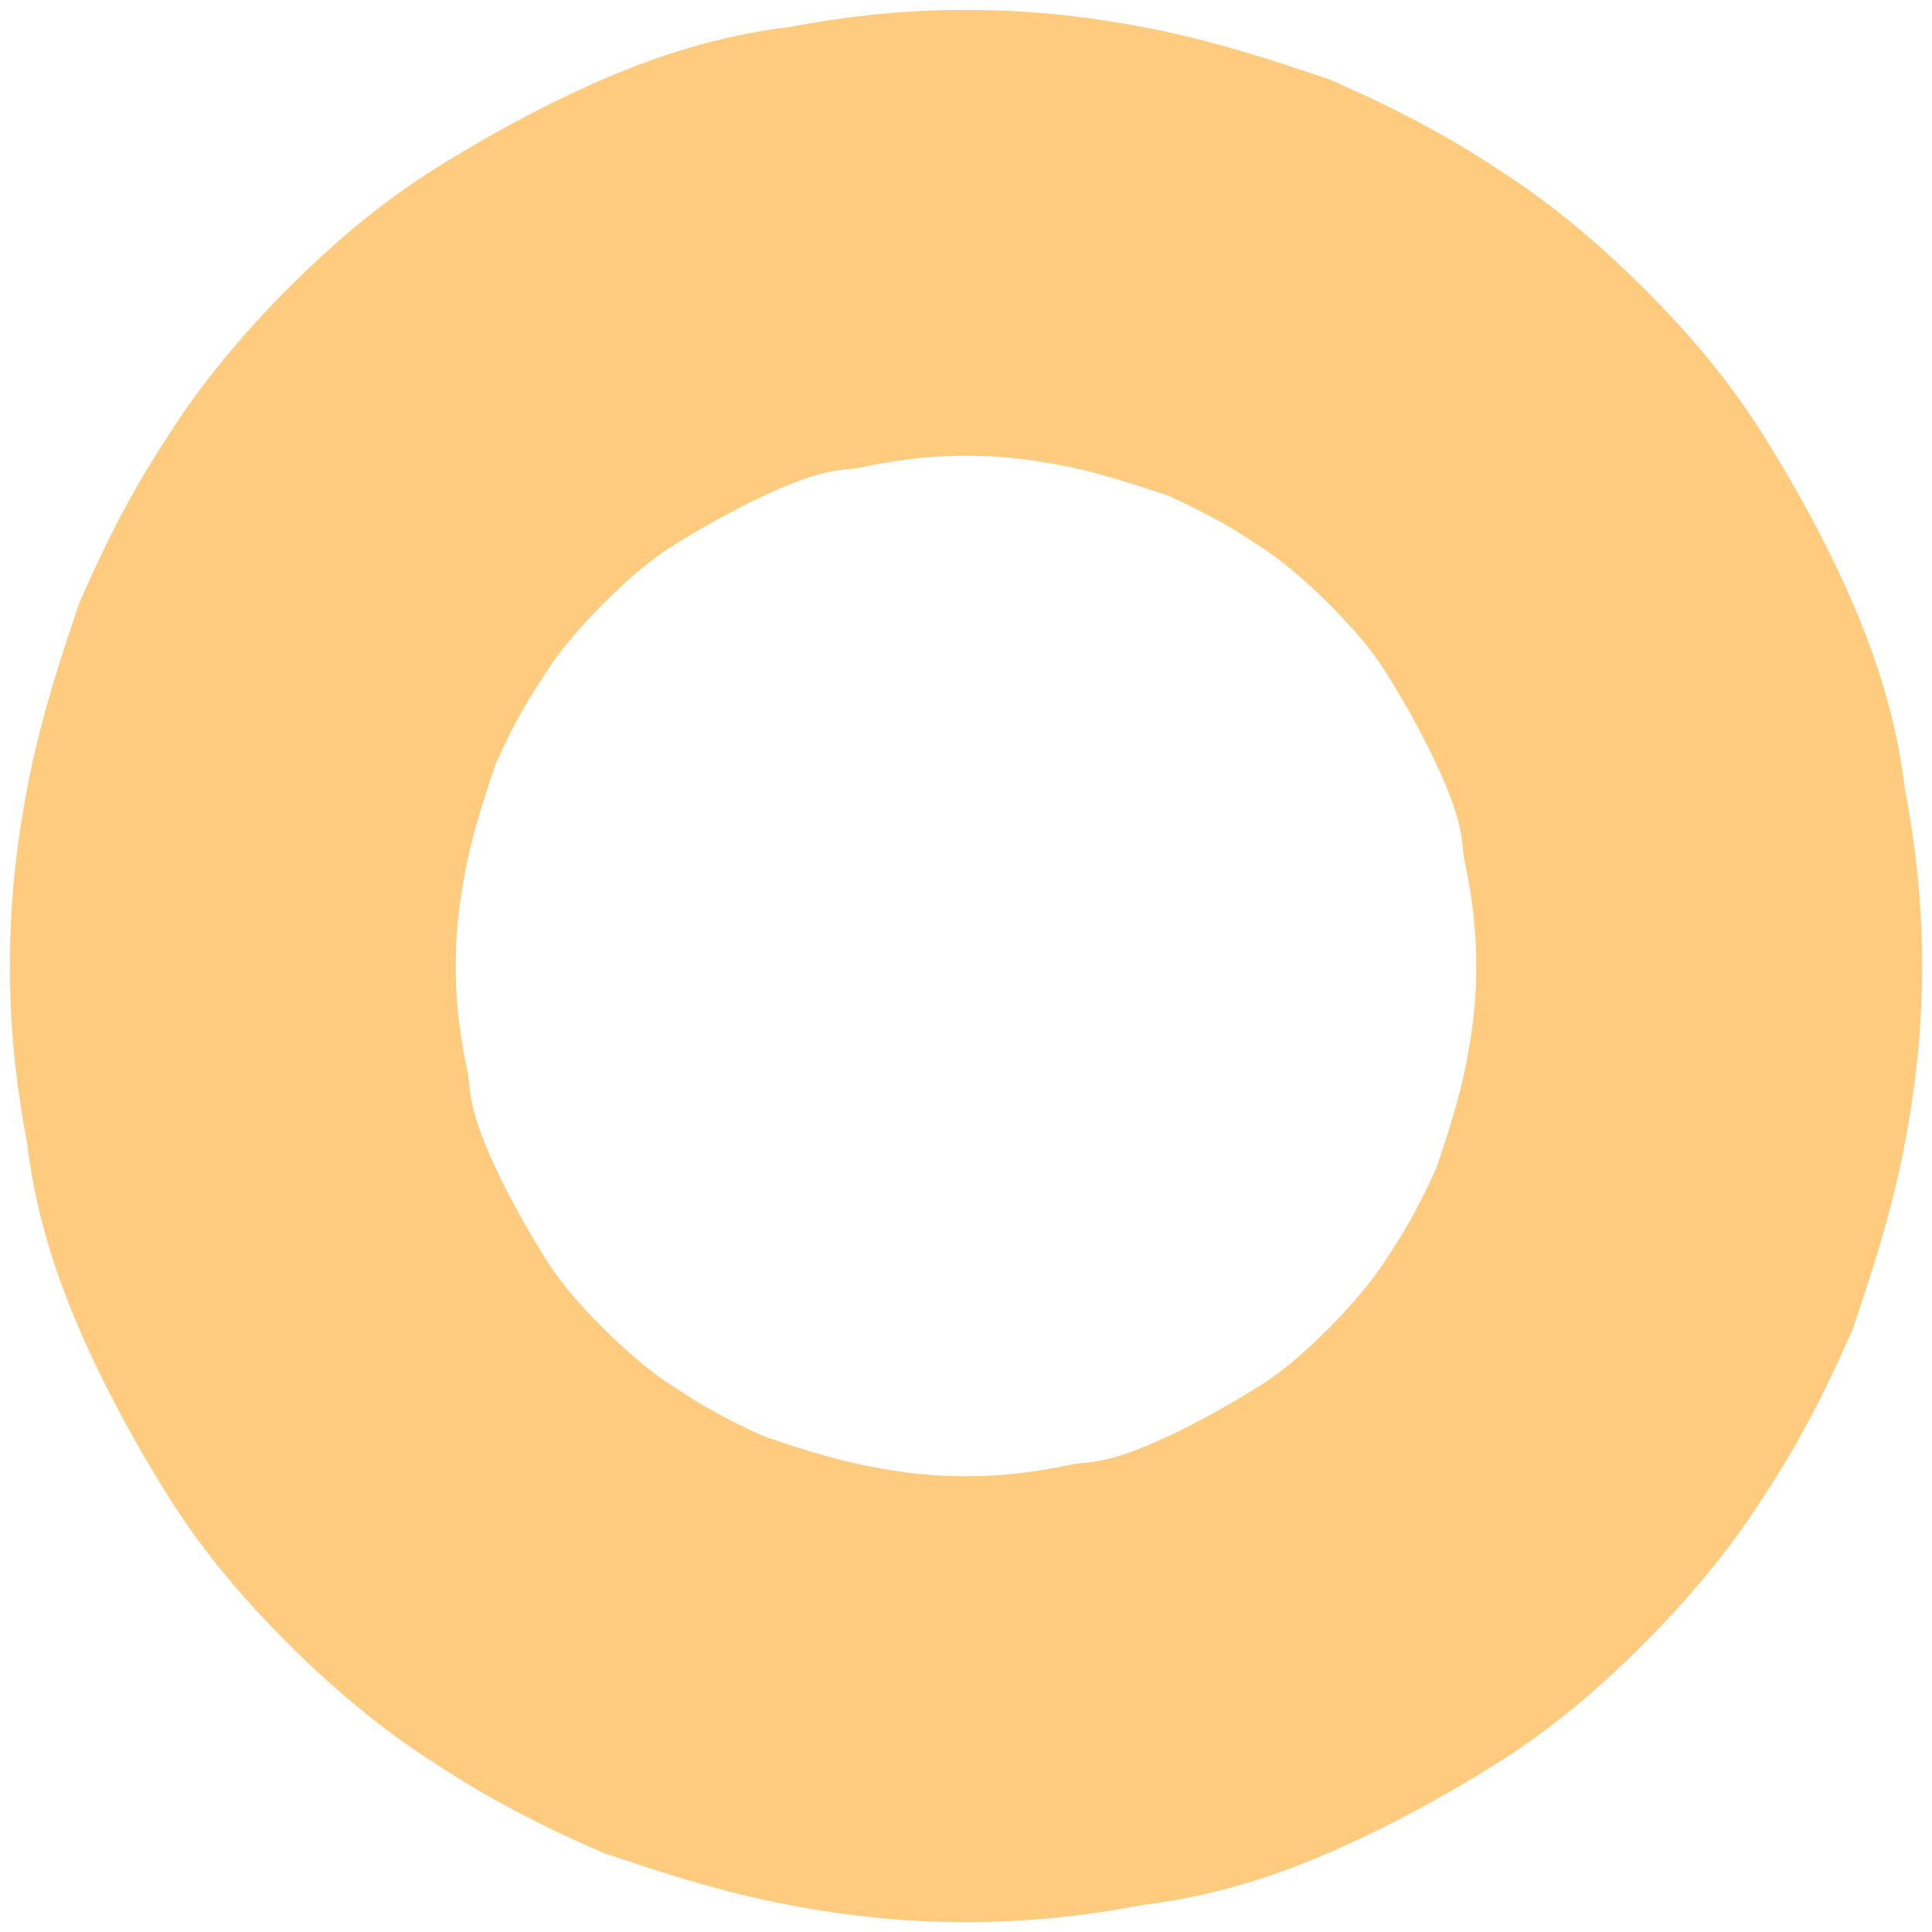 <?xml version="1.0" encoding="utf-8"?>
<!-- Generator: Adobe Illustrator 23.0.6, SVG Export Plug-In . SVG Version: 6.00 Build 0)  -->
<svg version="1.1" id="Layer_1" xmlns="http://www.w3.org/2000/svg" xmlns:xlink="http://www.w3.org/1999/xlink" x="0px" y="0px"
	 viewBox="0 0 39 39" style="enable-background:new 0 0 39 39;" xml:space="preserve">
<style type="text/css">
	.st0{opacity:0.502;fill:none;stroke:#FE9800;stroke-width:9;enable-background:new    ;}
</style>
<path class="st0" d="M19.5,4.7c1,0,1.9,0.1,2.9,0.3c1,0.2,1.9,0.5,2.8,0.8c0.9,0.4,1.7,0.8,2.6,1.4C28.6,7.7,29.4,8.4,30,9
	c0.7,0.7,1.3,1.4,1.8,2.2s1,1.7,1.4,2.6s0.7,1.8,0.8,2.8c0.2,1,0.3,1.9,0.3,2.9s-0.1,1.9-0.3,2.9s-0.5,1.9-0.8,2.8
	c-0.4,0.9-0.8,1.7-1.4,2.6c-0.5,0.8-1.2,1.6-1.8,2.2c-0.7,0.7-1.4,1.3-2.2,1.8c-0.8,0.5-1.7,1-2.6,1.4s-1.8,0.7-2.8,0.8
	c-1,0.2-1.9,0.3-2.9,0.3s-1.9-0.1-2.9-0.3s-1.9-0.5-2.8-0.8c-0.9-0.4-1.7-0.8-2.6-1.4C10.4,31.3,9.6,30.6,9,30
	c-0.7-0.7-1.3-1.4-1.8-2.2c-0.5-0.8-1-1.7-1.4-2.6S5.1,23.4,5,22.4c-0.2-1-0.3-1.9-0.3-2.9s0.1-1.9,0.3-2.9c0.2-1,0.5-1.9,0.8-2.8
	c0.4-0.9,0.8-1.7,1.4-2.6C7.7,10.4,8.4,9.6,9,9c0.7-0.7,1.4-1.3,2.2-1.8s1.7-1,2.6-1.4c0.9-0.4,1.8-0.7,2.8-0.8
	C17.6,4.8,18.5,4.7,19.5,4.7z"/>
</svg>
